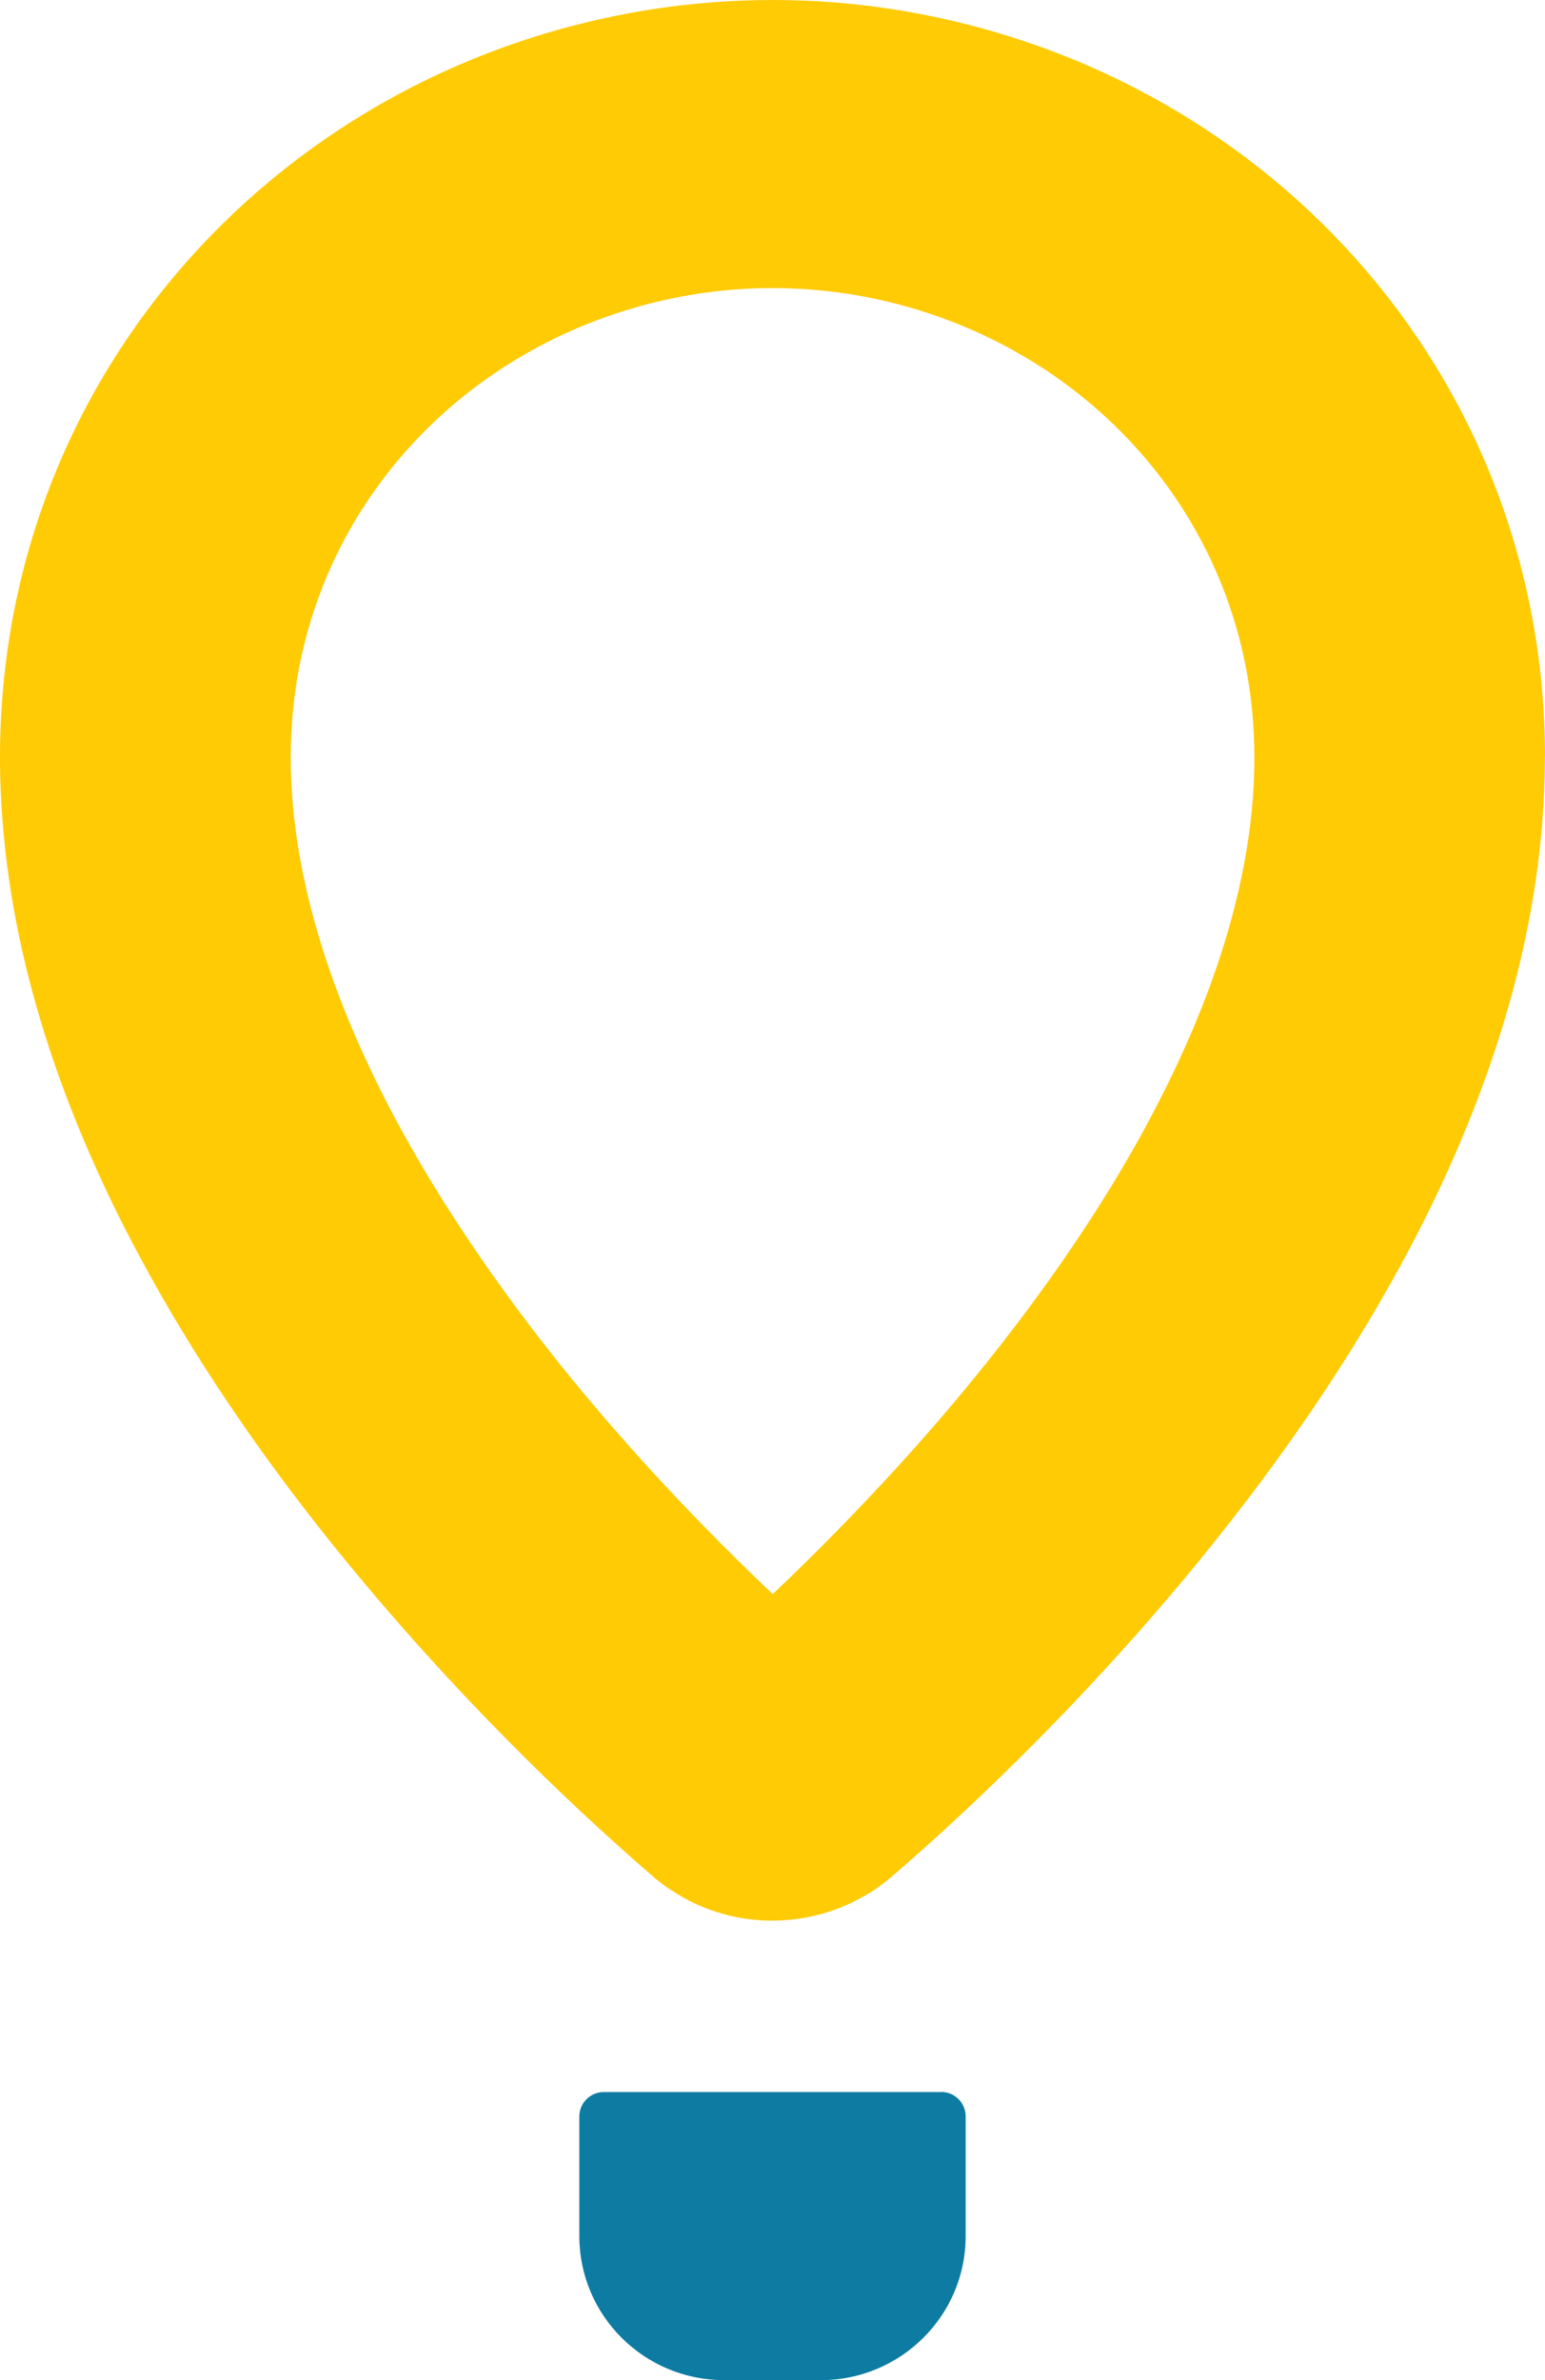 <svg xmlns="http://www.w3.org/2000/svg" viewBox="0 0 124.33 191.43">
  <path fill="#0e7ca2" d="M75.73 168.26H48.59c-1.08 0-1.96.87-1.97 1.95v9.63c0 6.39 5.21 11.59 11.66 11.59h7.77c6.43 0 11.66-5.18 11.66-11.59v-9.62c0-1.09-.88-1.97-1.97-1.97Z"/>
  <path fill="#ffcb05" d="M100.94 60.73c-.06-19.22-14.34-34.3-32.85-37.12-1.96-.29-3.94-.44-5.93-.44-1.98 0-3.95.15-5.91.44-18.5 2.82-32.78 17.87-32.85 37.08v.29c0 8.03 2.39 16.57 6.39 24.98 3.96 8.38 9.48 16.52 15.16 23.63 6.17 7.71 12.53 14.16 17.23 18.62 2.54-2.4 5.02-4.88 7.42-7.42 8.37-8.77 18.3-21.04 24.57-34.02 4.22-8.65 6.77-17.49 6.77-25.75v-.27m23.38.12v.33c-.08 12.84-3.86 24.87-9.08 35.67-5.29 10.84-12.1 20.54-18.8 28.73-10.22 12.48-20.25 21.52-24.63 25.29-.05.04-.1.08-.14.12l-.23.18s-.03.02-.03.03c-1.13.92-1.77 1.2-1.86 1.27-4.82 2.79-10.88 2.64-15.54-.47-.35-.23-.81-.54-1.36-1.01-.03-.03-.06-.06-.09-.08-2.94-2.53-8.44-7.45-14.84-14.19-9.36-9.89-20.69-23.6-28.62-39.85C3.88 86.12.11 74.14 0 61.33v-.45C.02 29.94 22.83 5.26 52.71.71 55.84.24 59 0 62.17 0c3.22 0 6.37.24 9.45.71 29.9 4.54 52.69 29.23 52.71 60.16"/>
</svg>
